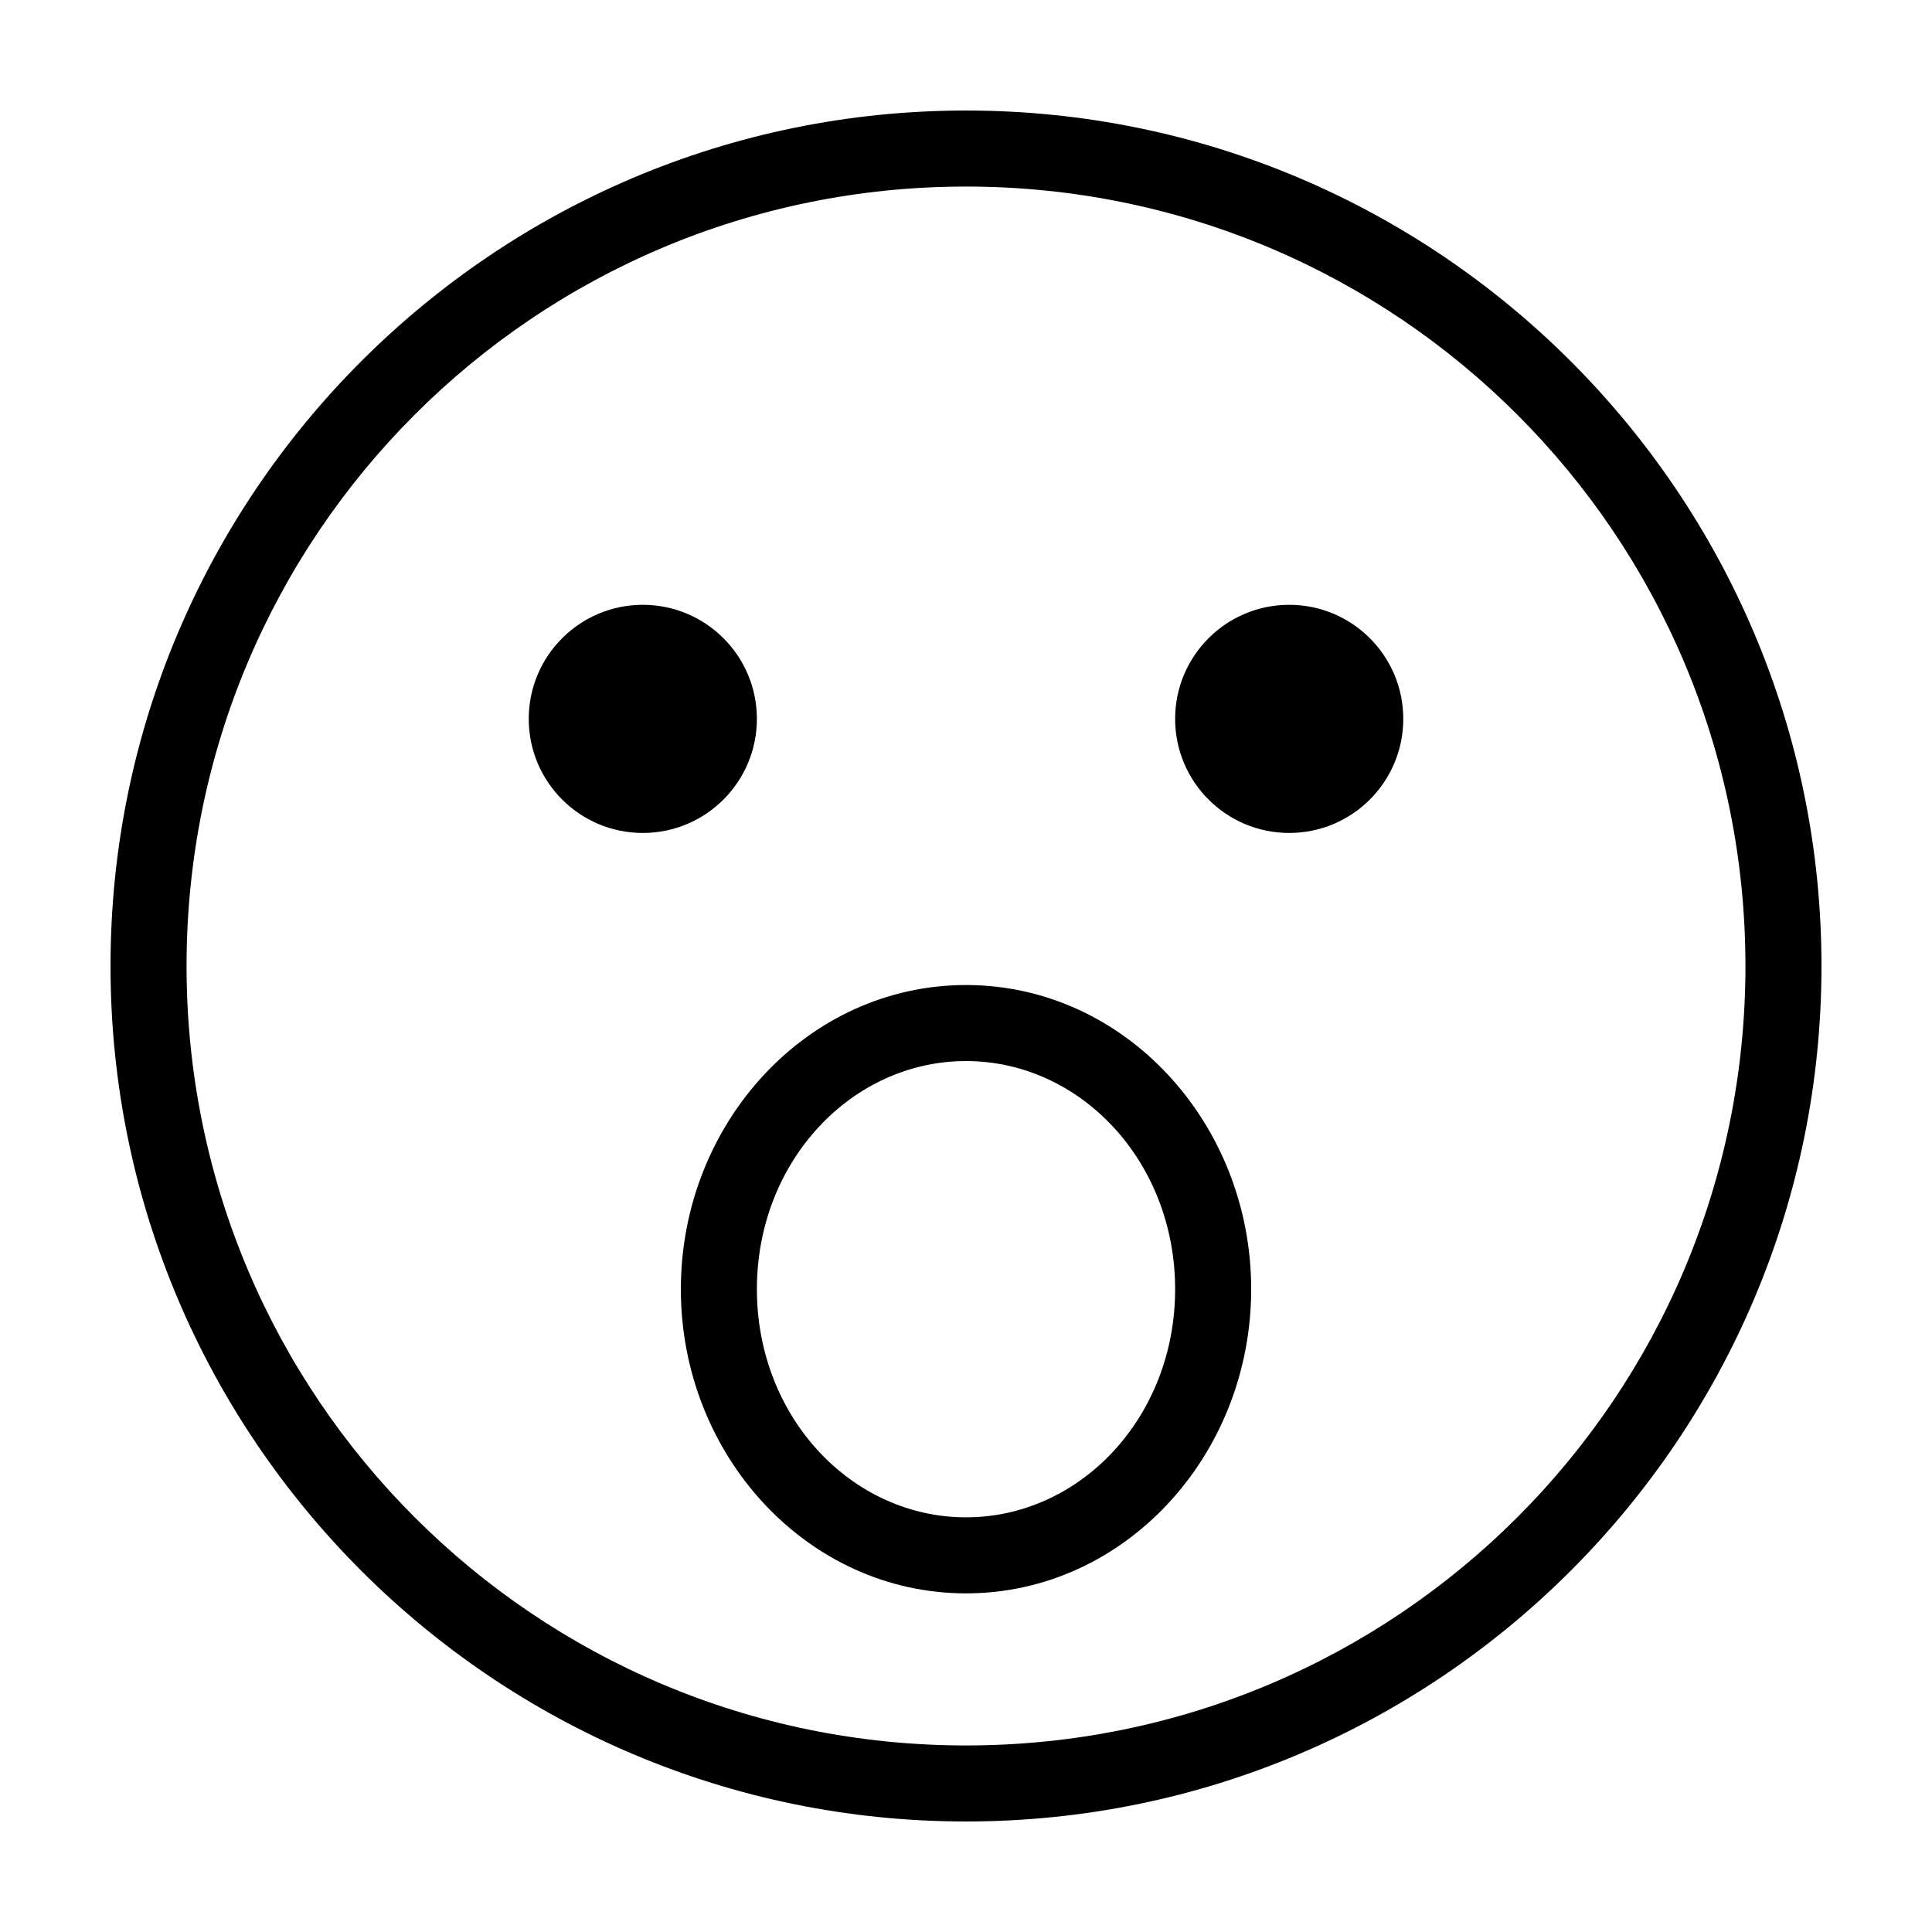 <?xml version="1.0" encoding="UTF-8"?>
<!-- The Best Svg Icon site in the world: iconSvg.co, Visit us! https://iconsvg.co -->
<svg fill="#000000" width="800px" height="800px" version="1.1" viewBox="144 144 512 512" xmlns="http://www.w3.org/2000/svg">
 <path d="m400 173.29c-125.09 0-226.71 101.62-226.71 226.71s101.62 226.71 226.71 226.71c125.09 0 226.71-101.62 226.71-226.71 0-125.09-101.62-226.71-226.71-226.71zm0 20.152c114.2 0 206.56 92.363 206.56 206.56s-92.363 206.56-206.56 206.56-206.56-92.363-206.56-206.56 92.363-206.56 206.56-206.56zm-85.648 110.84c-16.695 0-30.23 13.535-30.23 30.23 0 16.695 13.535 30.23 30.23 30.23 16.695 0 30.23-13.535 30.23-30.23 0-16.695-13.535-30.23-30.23-30.23zm171.3 0c-16.695 0-30.23 13.535-30.23 30.23 0 16.695 13.535 30.23 30.23 30.23 16.695 0 30.23-13.535 30.23-30.23 0-16.695-13.535-30.23-30.23-30.23zm-85.648 100.76c-42.035 0-75.57 36.598-75.57 80.609 0 44.012 33.535 80.609 75.57 80.609s75.57-36.598 75.57-80.609c0-44.012-33.535-80.609-75.57-80.609zm0 20.152c30.309 0 55.418 26.559 55.418 60.457 0 33.898-25.113 60.457-55.418 60.457-30.309 0-55.418-26.559-55.418-60.457 0-33.898 25.113-60.457 55.418-60.457z"/>
</svg>